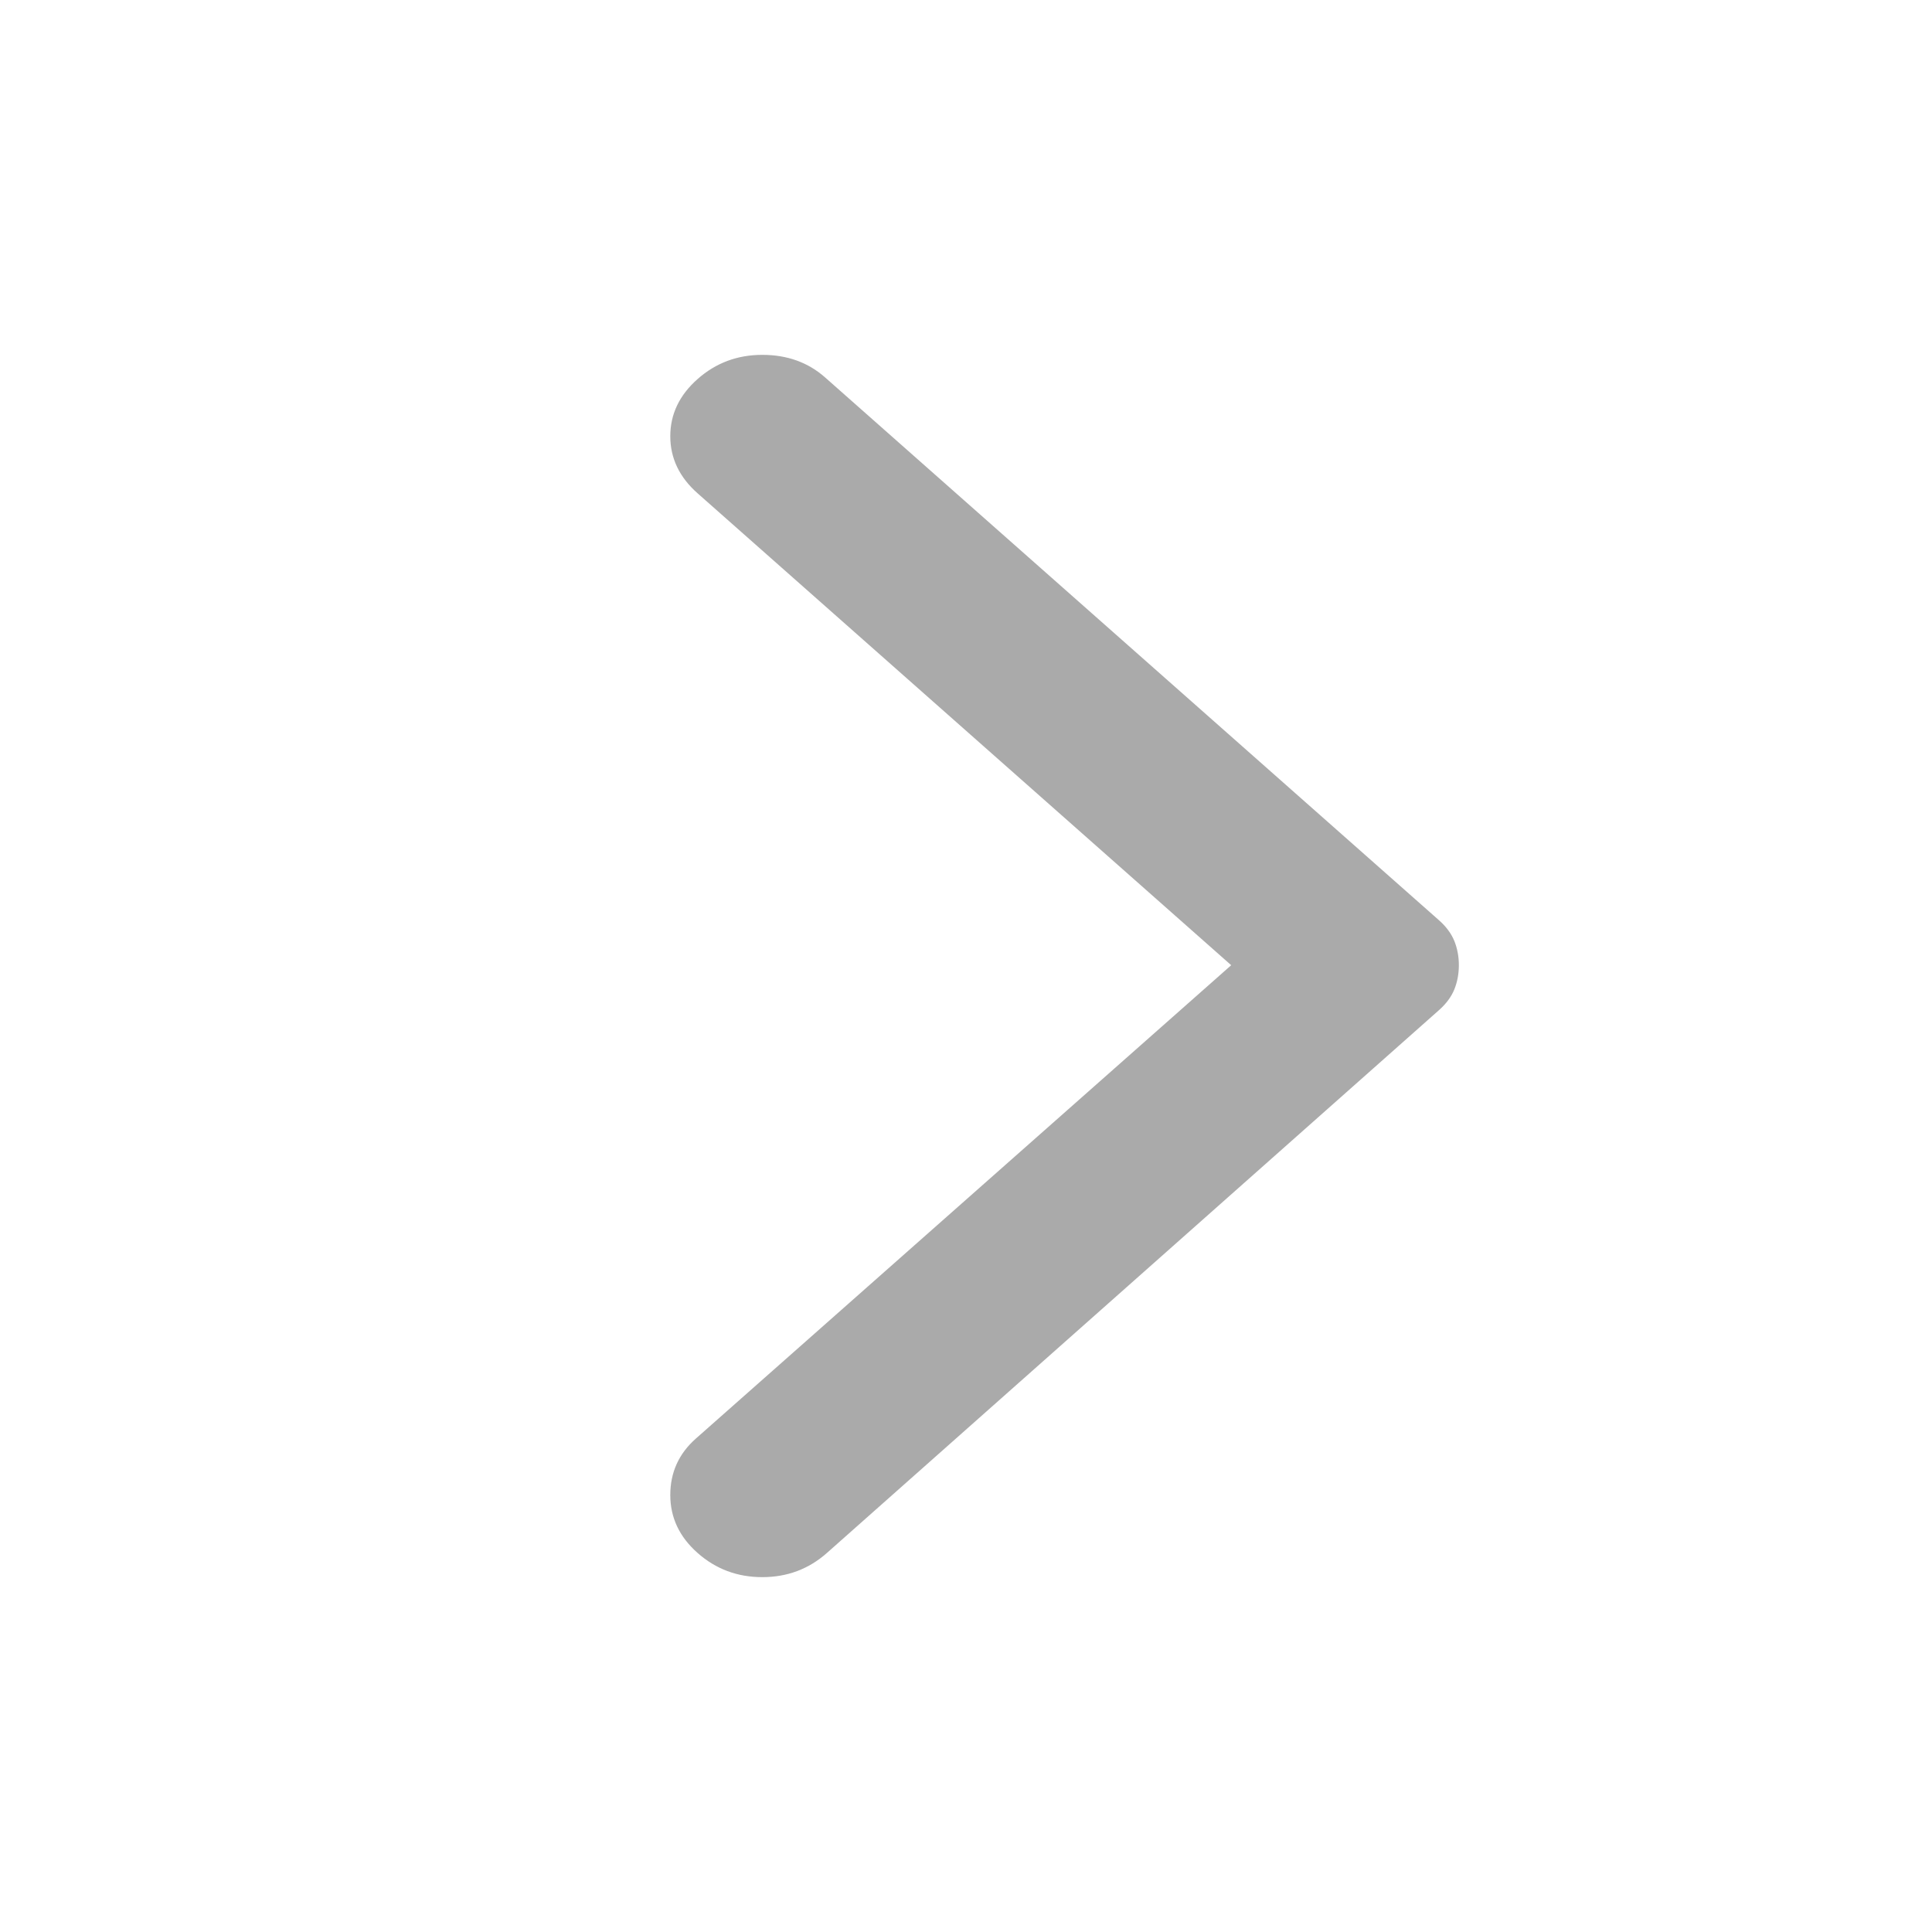 <?xml version="1.0" encoding="UTF-8"?> <svg xmlns="http://www.w3.org/2000/svg" width="49" height="49" viewBox="0 0 49 49" fill="none"> <path d="M17.693 9.613C17.231 10.021 17 10.505 17 11.063C17 11.621 17.231 12.104 17.693 12.512L31.226 24.48L17.647 36.487C17.216 36.869 17 37.345 17 37.917C17 38.489 17.231 38.979 17.693 39.387C18.155 39.796 18.702 40 19.334 40C19.964 40 20.51 39.796 20.972 39.387L36.492 25.623C36.677 25.46 36.808 25.283 36.886 25.092C36.962 24.902 37 24.697 37 24.48C37 24.262 36.962 24.058 36.886 23.867C36.808 23.676 36.677 23.499 36.492 23.336L20.926 9.572C20.495 9.191 19.964 9 19.334 9C18.702 9 18.155 9.204 17.693 9.613Z" fill="#AAAAAA"></path> </svg> 